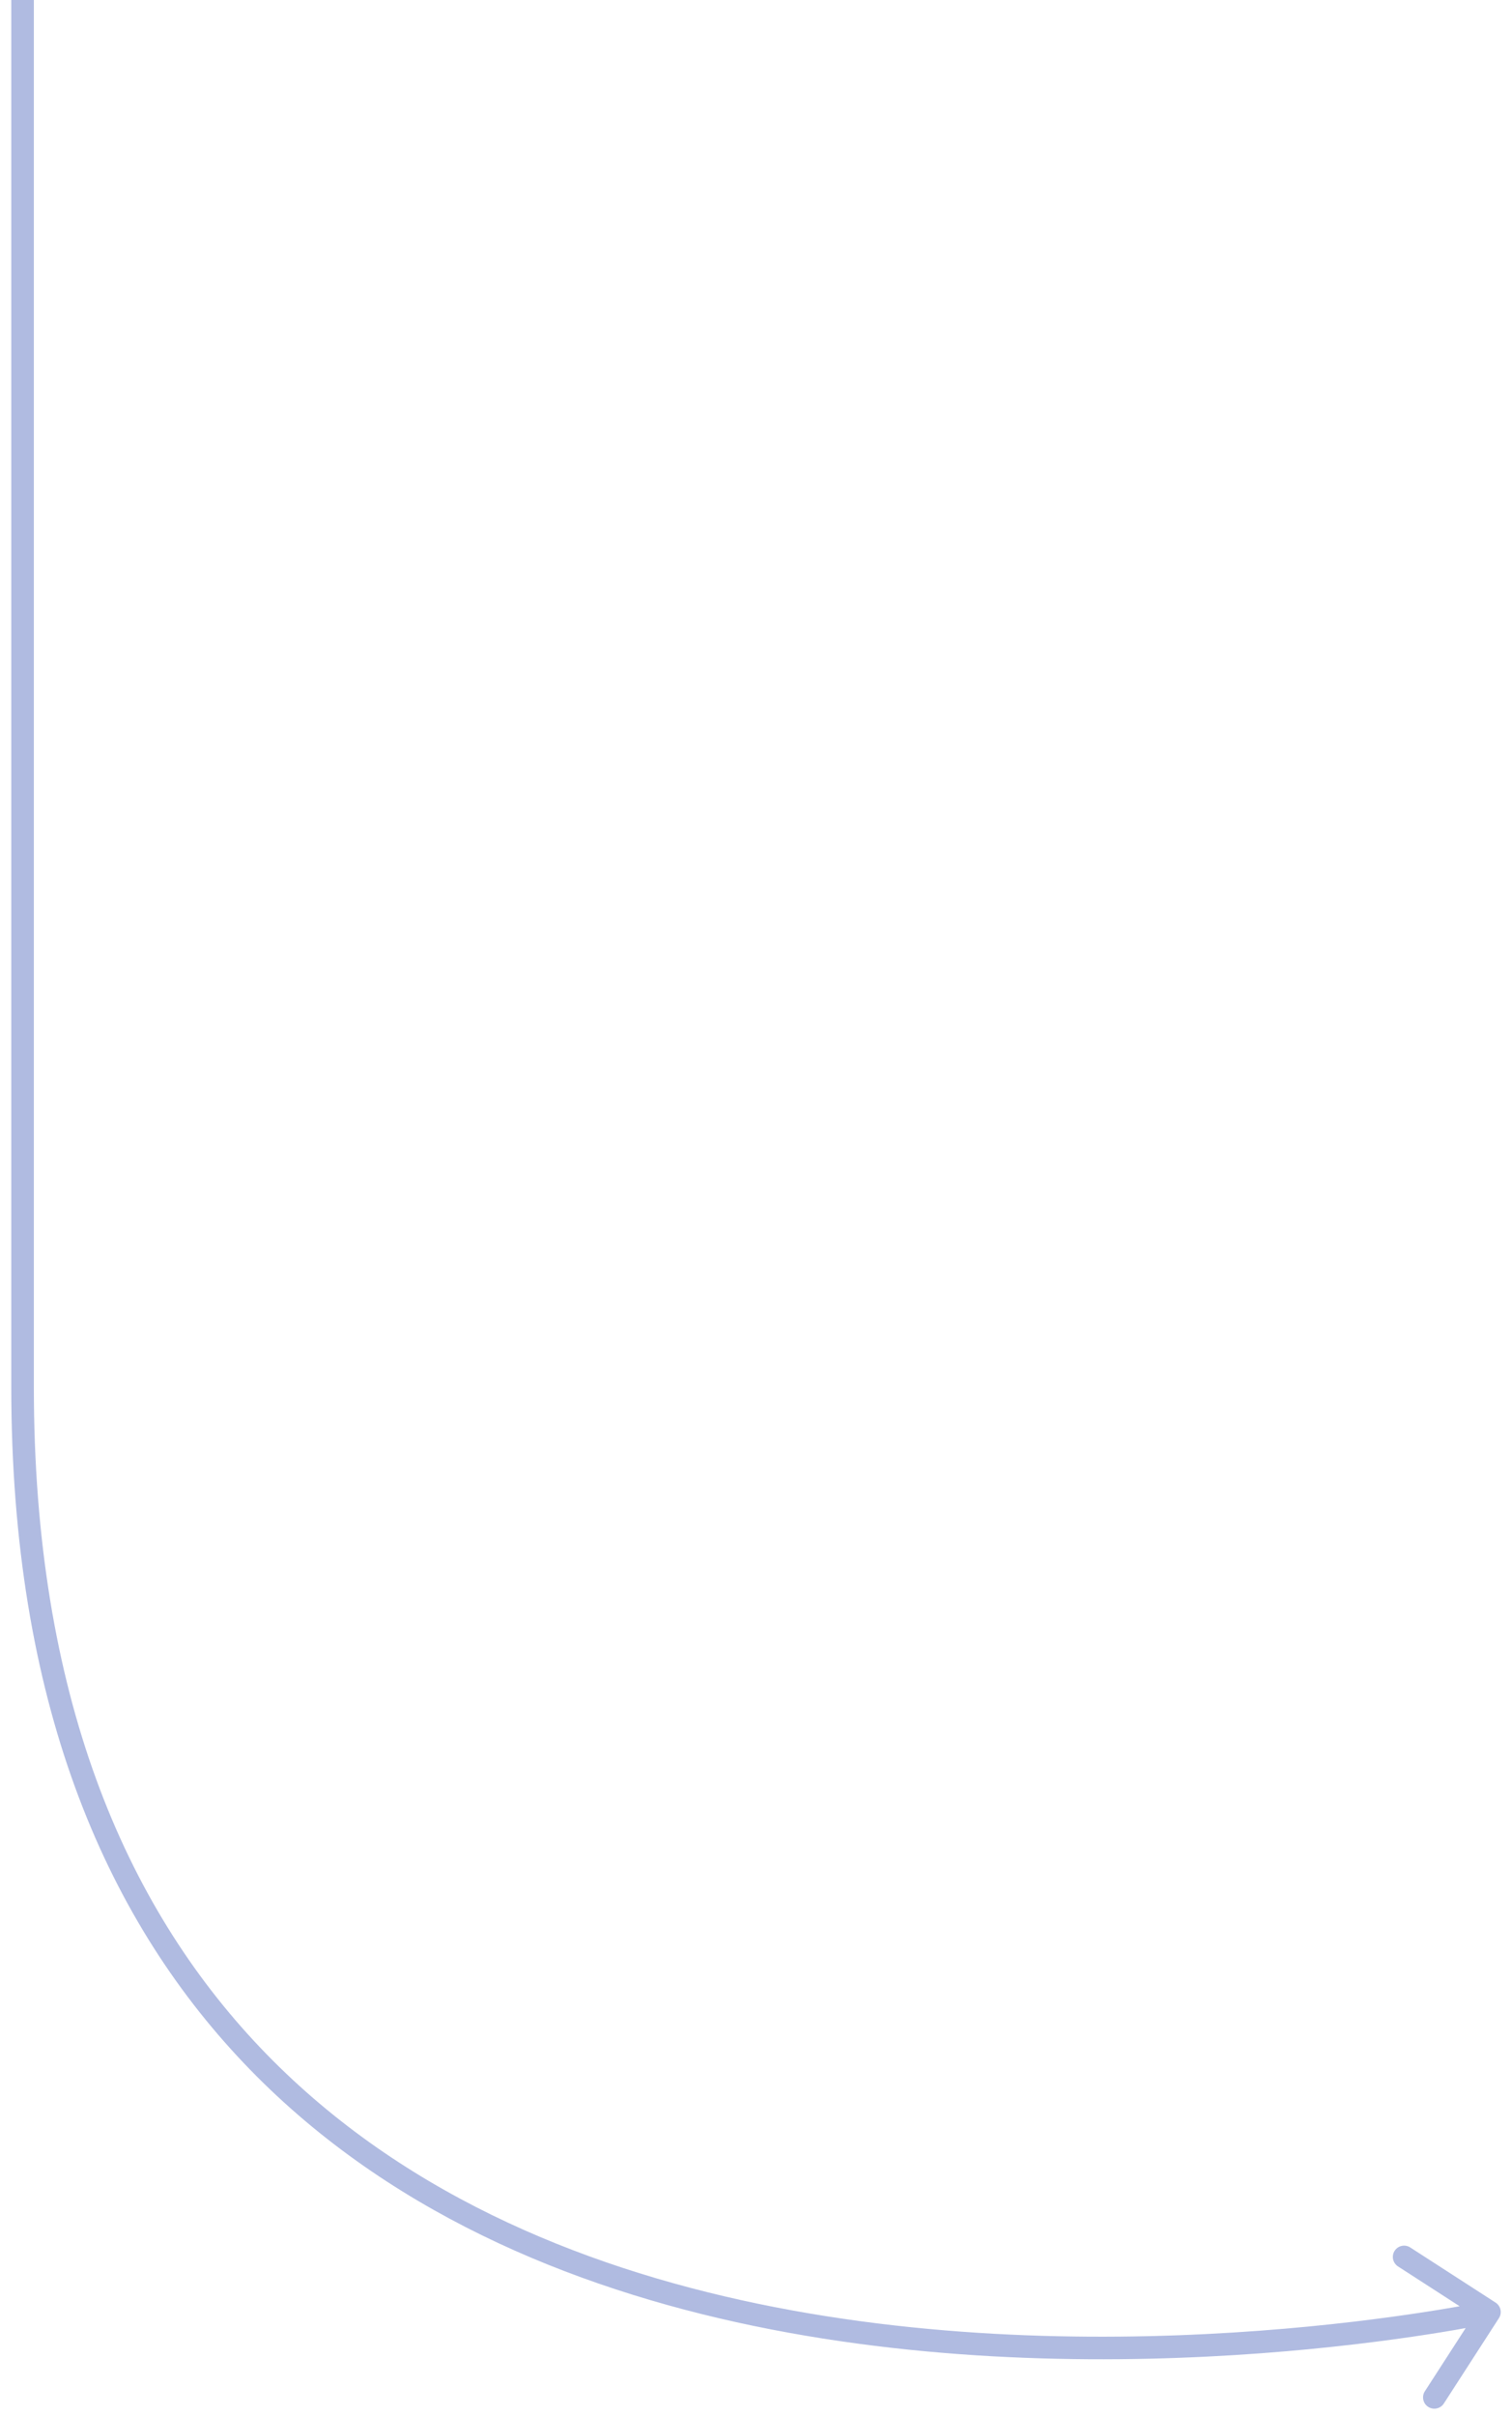 <?xml version="1.0" encoding="UTF-8"?> <svg xmlns="http://www.w3.org/2000/svg" width="67" height="107" viewBox="0 0 67 107" fill="none"> <path d="M1 61.445L0.5 61.445L1 61.445ZM66.271 101.988C66.503 102.138 66.57 102.447 66.42 102.679L63.979 106.46C63.829 106.692 63.519 106.758 63.287 106.608C63.055 106.459 62.989 106.149 63.139 105.917L65.309 102.557L61.949 100.387C61.717 100.237 61.65 99.927 61.8 99.695C61.95 99.464 62.259 99.397 62.491 99.547L66.271 101.988ZM1.5 3.89749e-09L1.5 61.445L0.5 61.445L0.5 -3.89749e-09L1.5 3.89749e-09ZM1.5 61.445C1.5 75.077 5.528 84.375 11.519 90.683C17.519 97.001 25.537 100.37 33.602 102.043C41.665 103.717 49.74 103.687 55.807 103.236C58.838 103.011 61.364 102.681 63.13 102.408C64.014 102.271 64.707 102.149 65.178 102.06C65.414 102.016 65.594 101.981 65.715 101.956C65.775 101.944 65.821 101.935 65.851 101.929C65.866 101.925 65.877 101.923 65.885 101.922C65.888 101.921 65.891 101.92 65.893 101.92C65.894 101.92 65.894 101.92 65.894 101.919C65.895 101.919 65.895 101.919 66 102.408C66.105 102.897 66.105 102.897 66.104 102.897C66.103 102.897 66.103 102.898 66.101 102.898C66.099 102.898 66.096 102.899 66.092 102.9C66.083 102.902 66.071 102.904 66.055 102.908C66.023 102.914 65.975 102.924 65.912 102.937C65.787 102.962 65.602 102.998 65.362 103.043C64.881 103.133 64.178 103.258 63.283 103.396C61.495 103.673 58.943 104.006 55.881 104.234C49.76 104.688 41.585 104.721 33.398 103.023C25.213 101.324 16.981 97.887 10.794 91.372C4.597 84.848 0.5 75.288 0.5 61.445L1.5 61.445Z" fill="#B0BBE1"></path> </svg> 